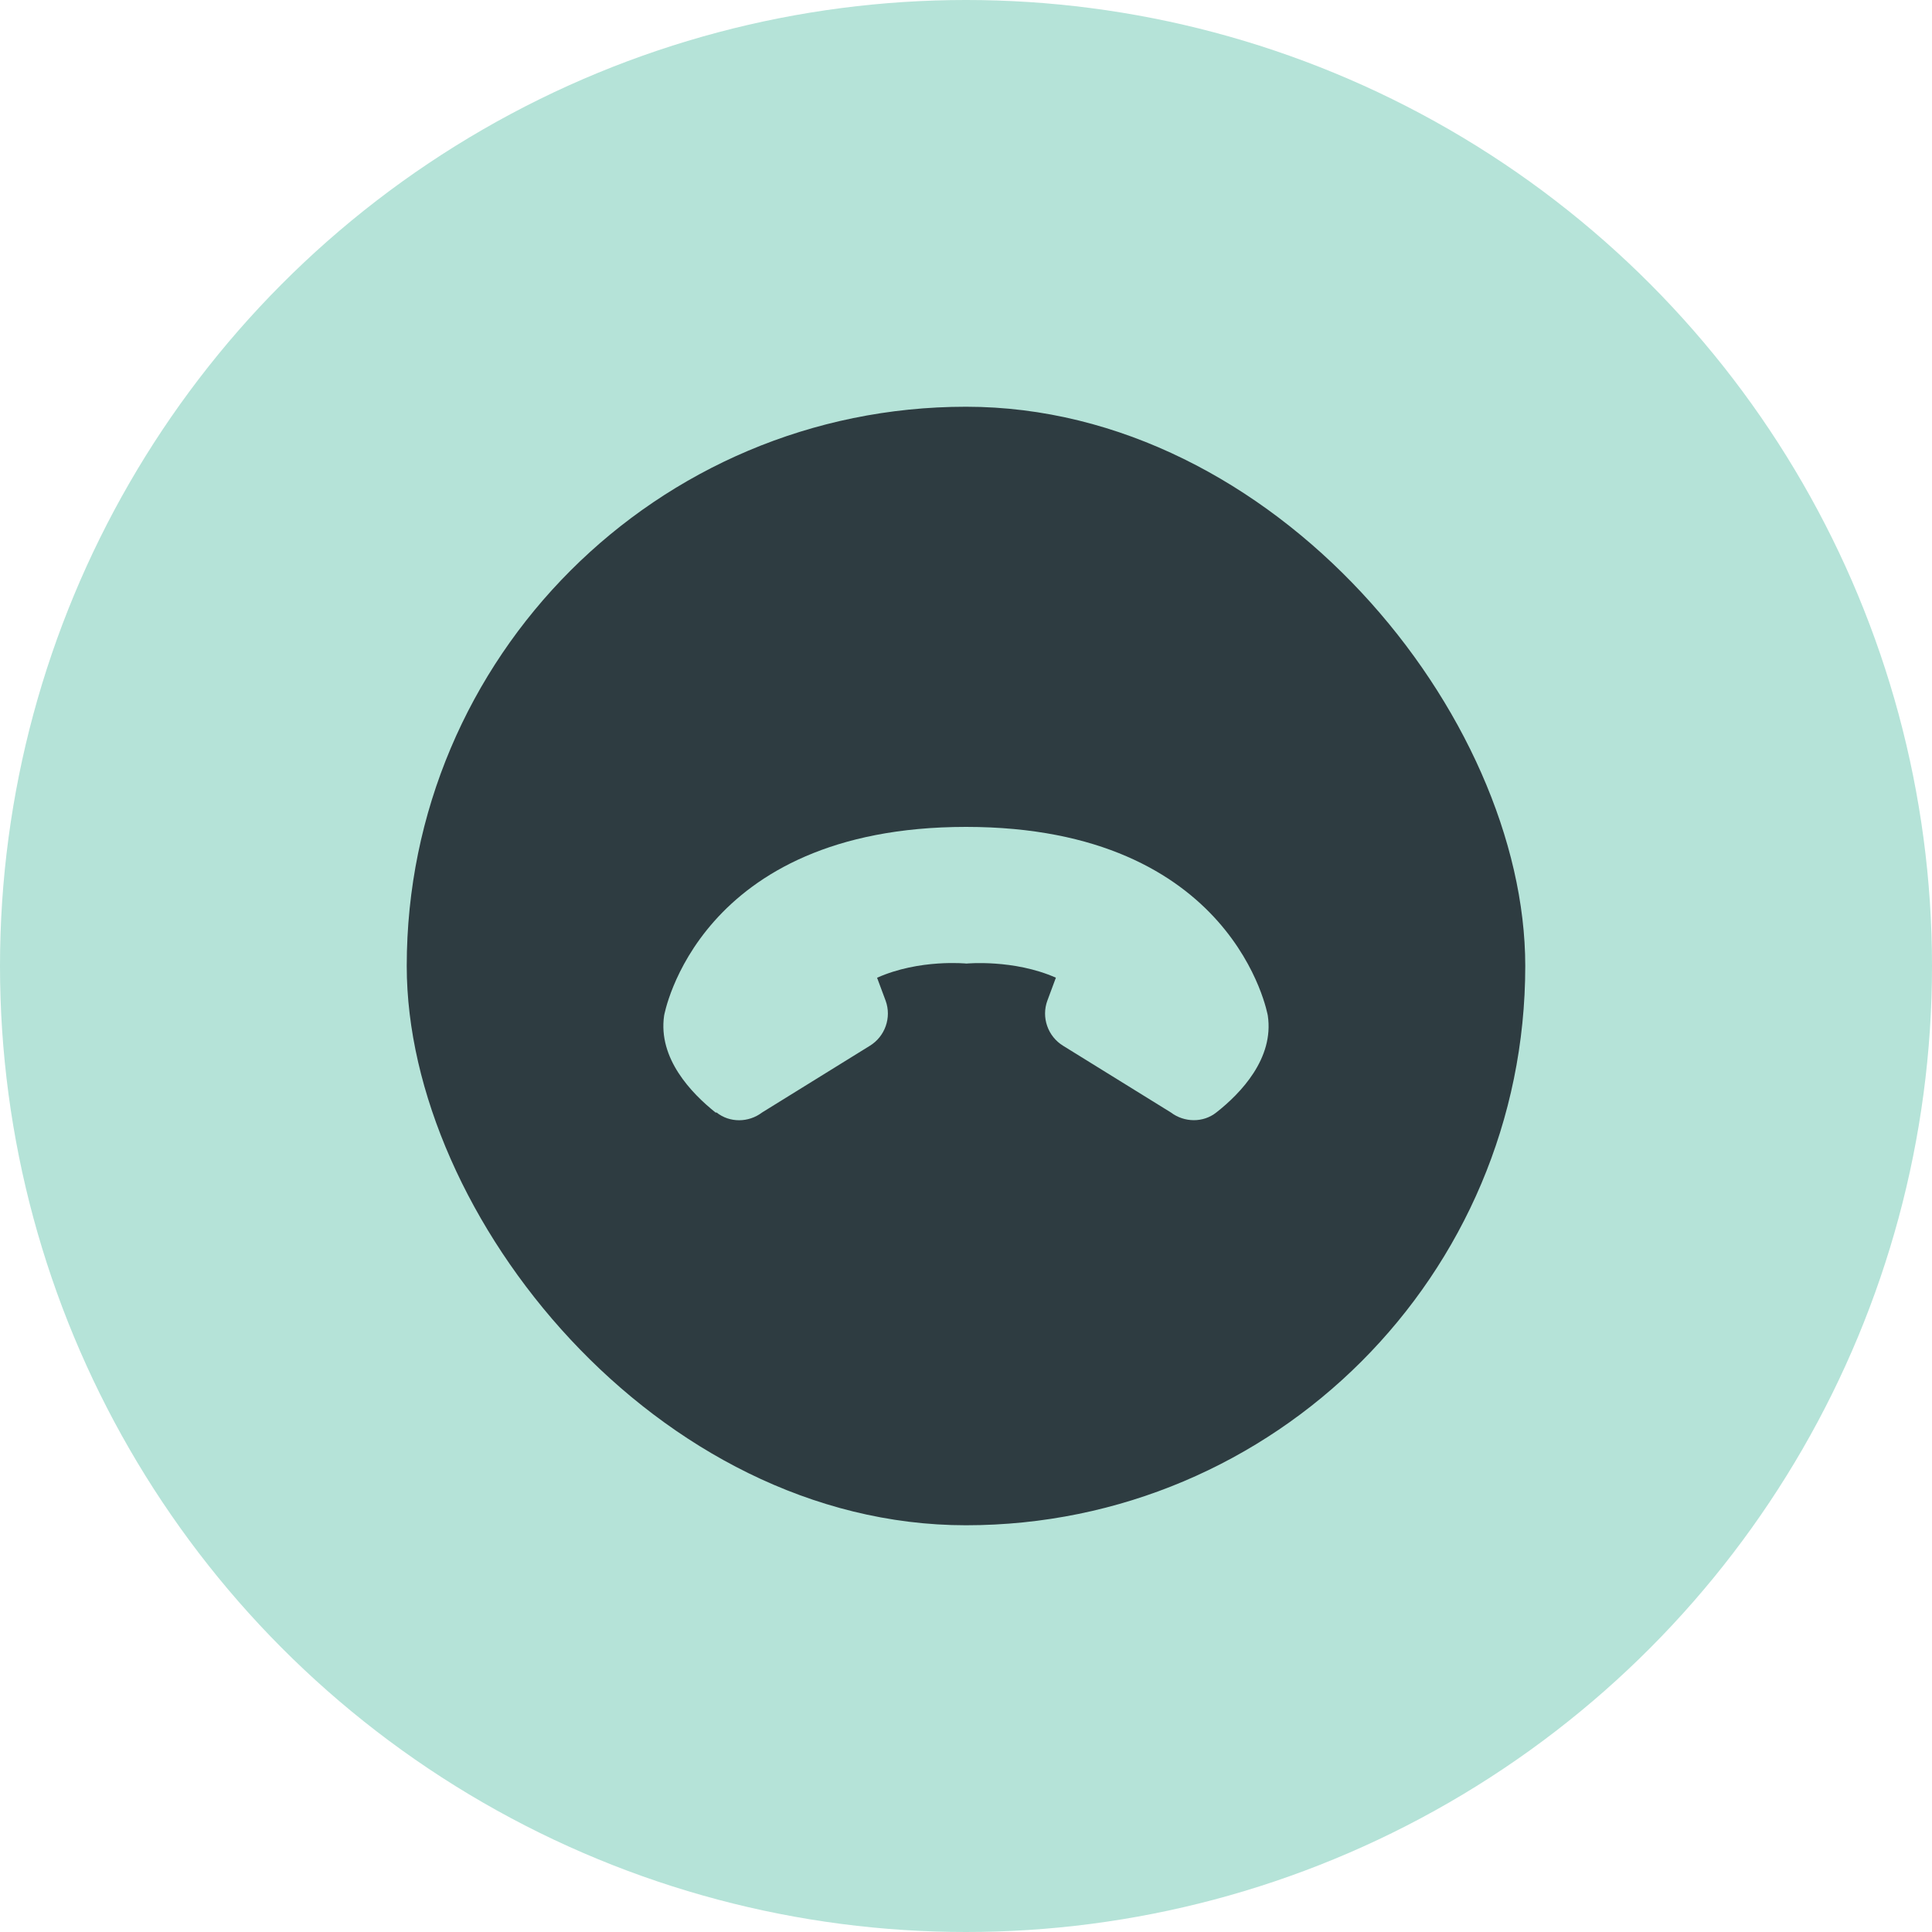 <?xml version="1.0" encoding="UTF-8"?> <svg xmlns="http://www.w3.org/2000/svg" width="38" height="38" viewBox="0 0 38 38" fill="none"><circle cx="19" cy="19" r="19" fill="#B5E3D8"></circle><rect x="8" y="8" width="22" height="22" rx="11" fill="#2E3C41"></rect><path d="M14.095 21.882C14.353 22.087 14.725 22.082 14.988 21.882L17.109 20.569C17.408 20.386 17.54 20.013 17.419 19.682L17.251 19.231C18.086 18.858 19.01 18.952 19.01 18.952C19.01 18.952 19.939 18.863 20.768 19.23L20.6 19.682C20.541 19.843 20.54 20.019 20.597 20.18C20.653 20.342 20.764 20.479 20.91 20.569L23.03 21.881C23.293 22.08 23.666 22.086 23.923 21.881C24.406 21.503 25.062 20.815 24.936 19.975C24.936 19.975 24.291 16.264 19 16.264C13.708 16.265 13.062 19.977 13.062 19.977C12.941 20.822 13.602 21.504 14.074 21.882L14.095 21.882Z" fill="#B5E3D8"></path></svg> 